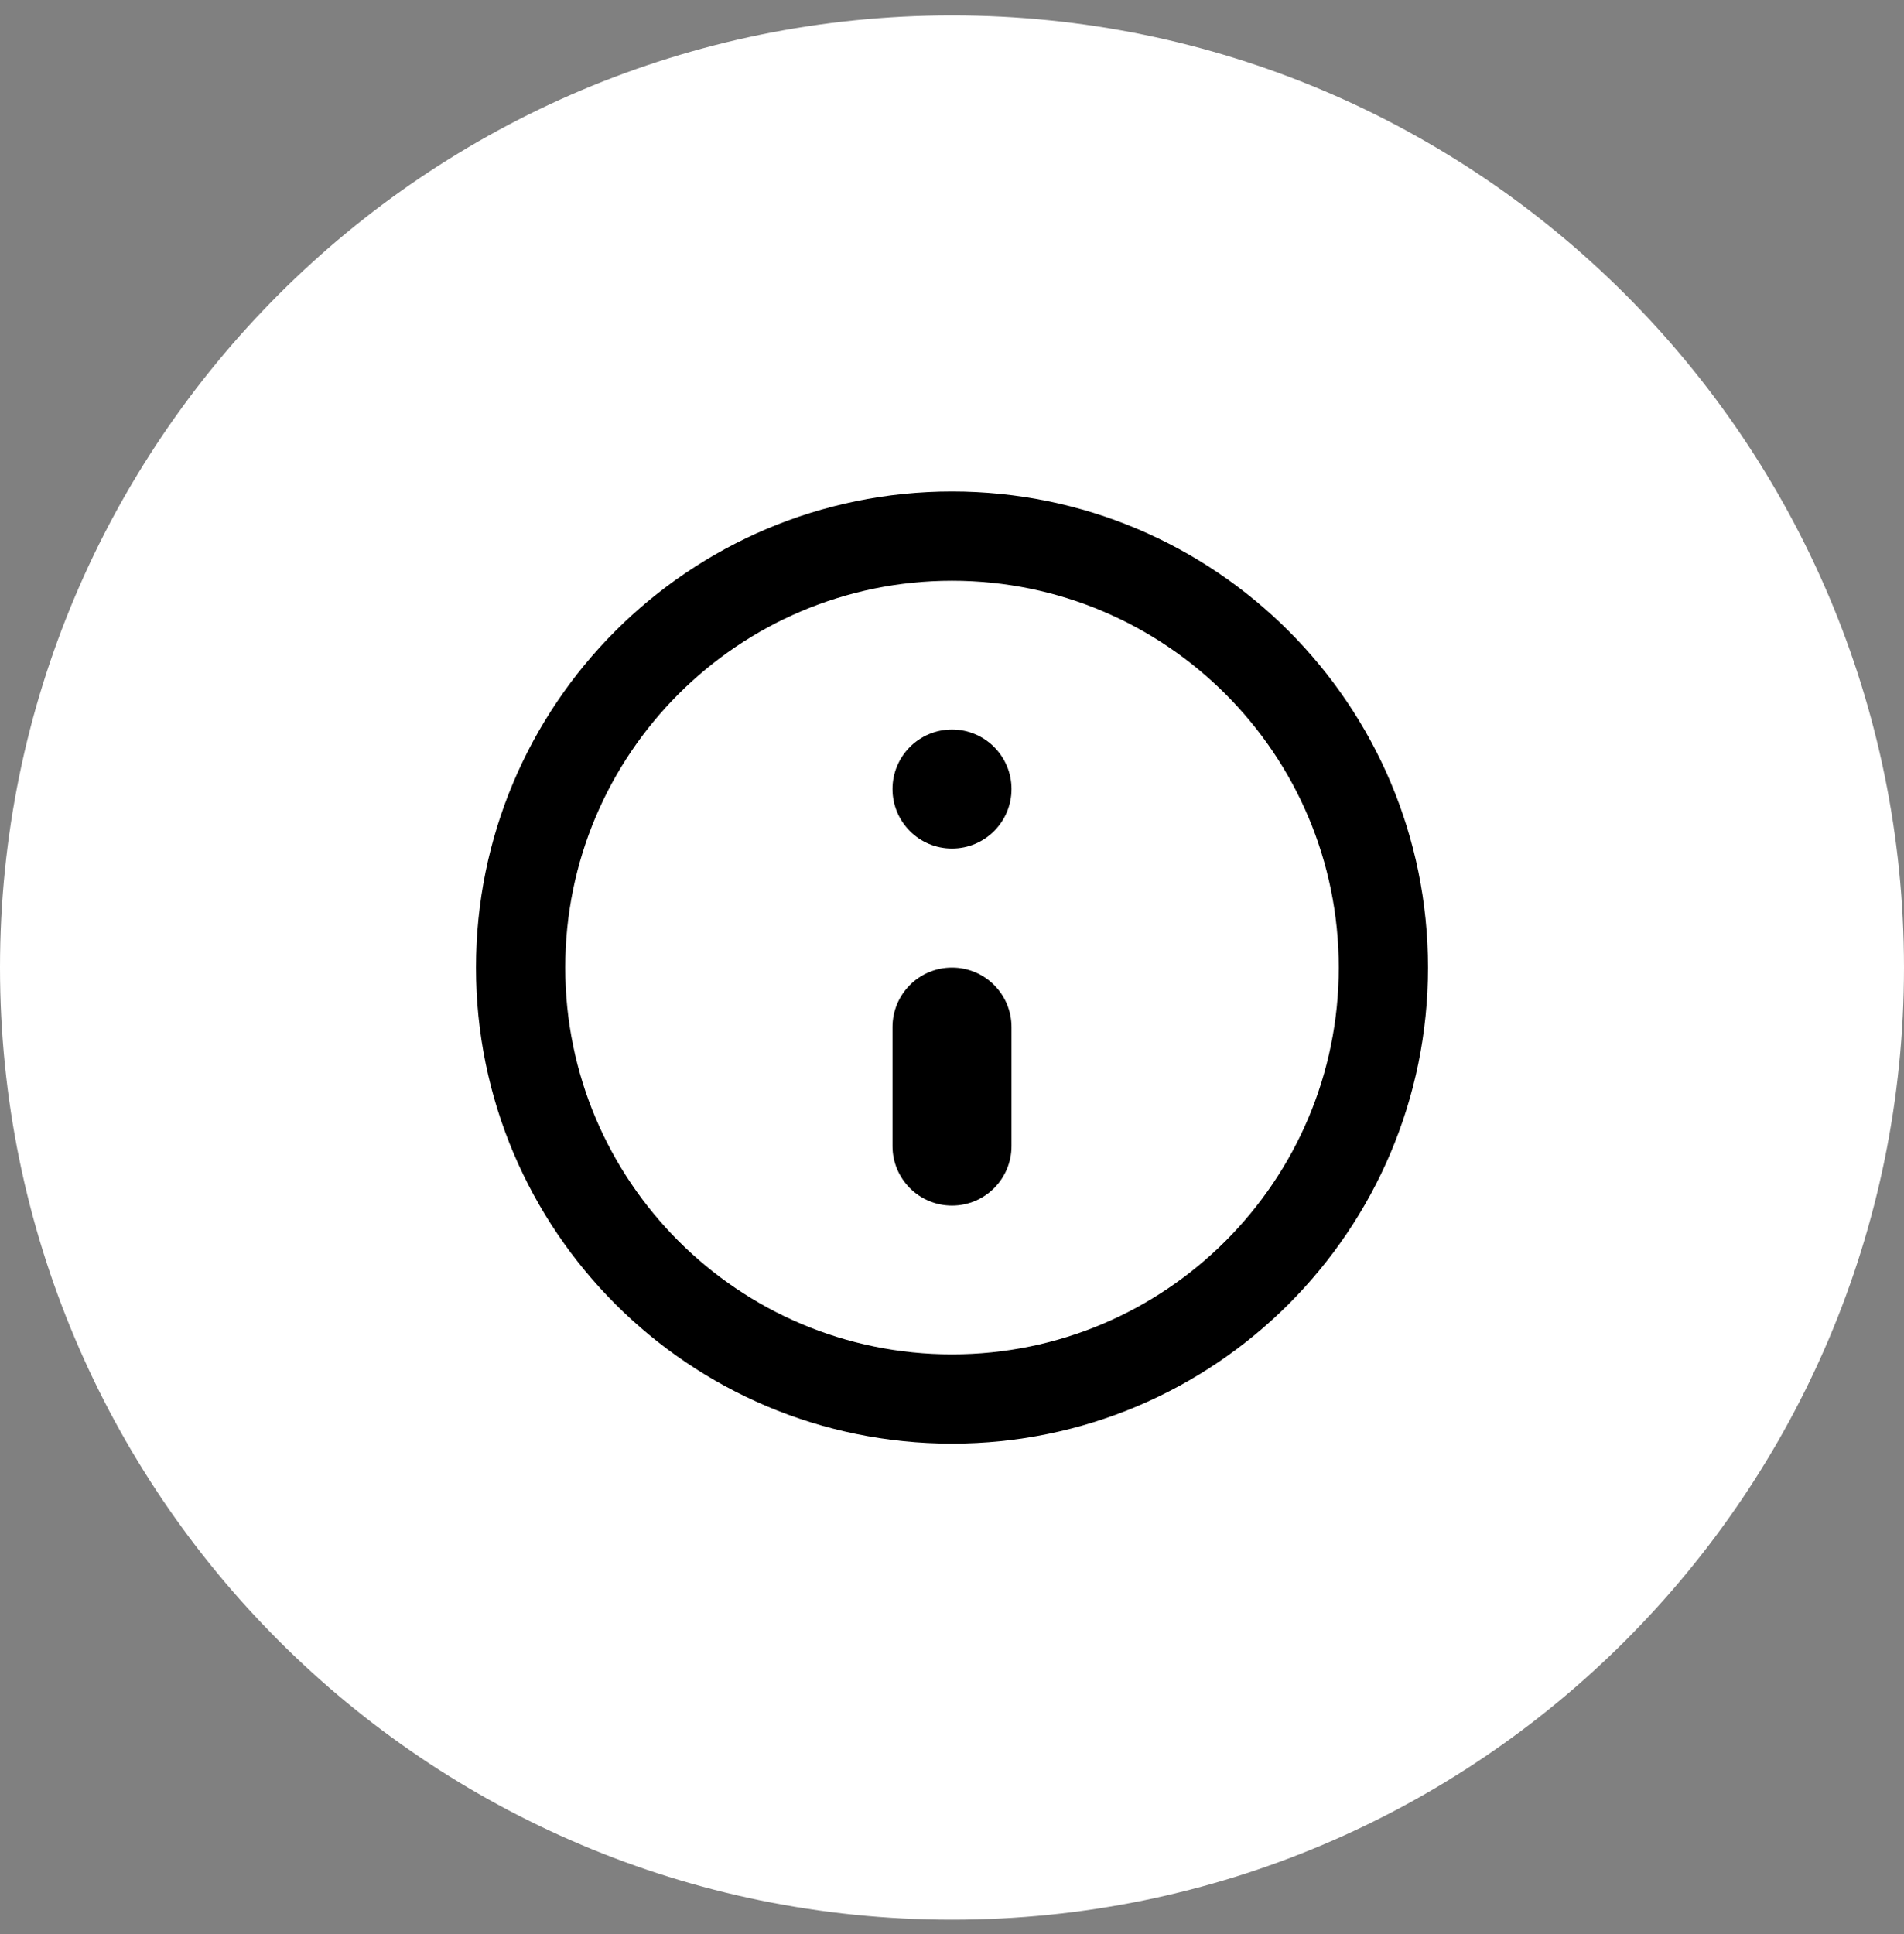 <svg width="64" height="65" viewBox="0 0 64 65" fill="none" xmlns="http://www.w3.org/2000/svg">
<rect x="0" y="0" width="64" height="65" fill="#808080" stroke="none"/>
<path d="M0 32.518C0 14.845 14.327 0.518 32 0.518V0.518C49.673 0.518 64 14.845 64 32.518V32.518C64 50.191 49.673 64.518 32 64.518V64.518C14.327 64.518 0 50.191 0 32.518V32.518Z" fill="white"/>
<path fill-rule="evenodd" clip-rule="evenodd" d="M32 32.518C33.105 32.518 34 33.413 34 34.518V38.518C34 39.622 33.105 40.518 32 40.518C30.895 40.518 30 39.622 30 38.518V34.518C30 33.413 30.895 32.518 32 32.518Z" fill="black"/>
<path fill-rule="evenodd" clip-rule="evenodd" d="M30 26.518C30 25.413 30.895 24.518 32 24.518C33.105 24.518 34 25.413 34 26.518C34 27.622 33.105 28.518 32 28.518C30.895 28.518 30 27.622 30 26.518Z" fill="black"/>
<path fill-rule="evenodd" clip-rule="evenodd" d="M32 19.518C24.82 19.518 19 25.338 19 32.518C19 39.697 24.82 45.518 32 45.518C39.18 45.518 45 39.697 45 32.518C45 25.338 39.18 19.518 32 19.518ZM16 32.518C16 23.681 23.163 16.518 32 16.518C40.837 16.518 48 23.681 48 32.518C48 41.354 40.837 48.518 32 48.518C23.163 48.518 16 41.354 16 32.518Z" fill="black"/>
</svg>
